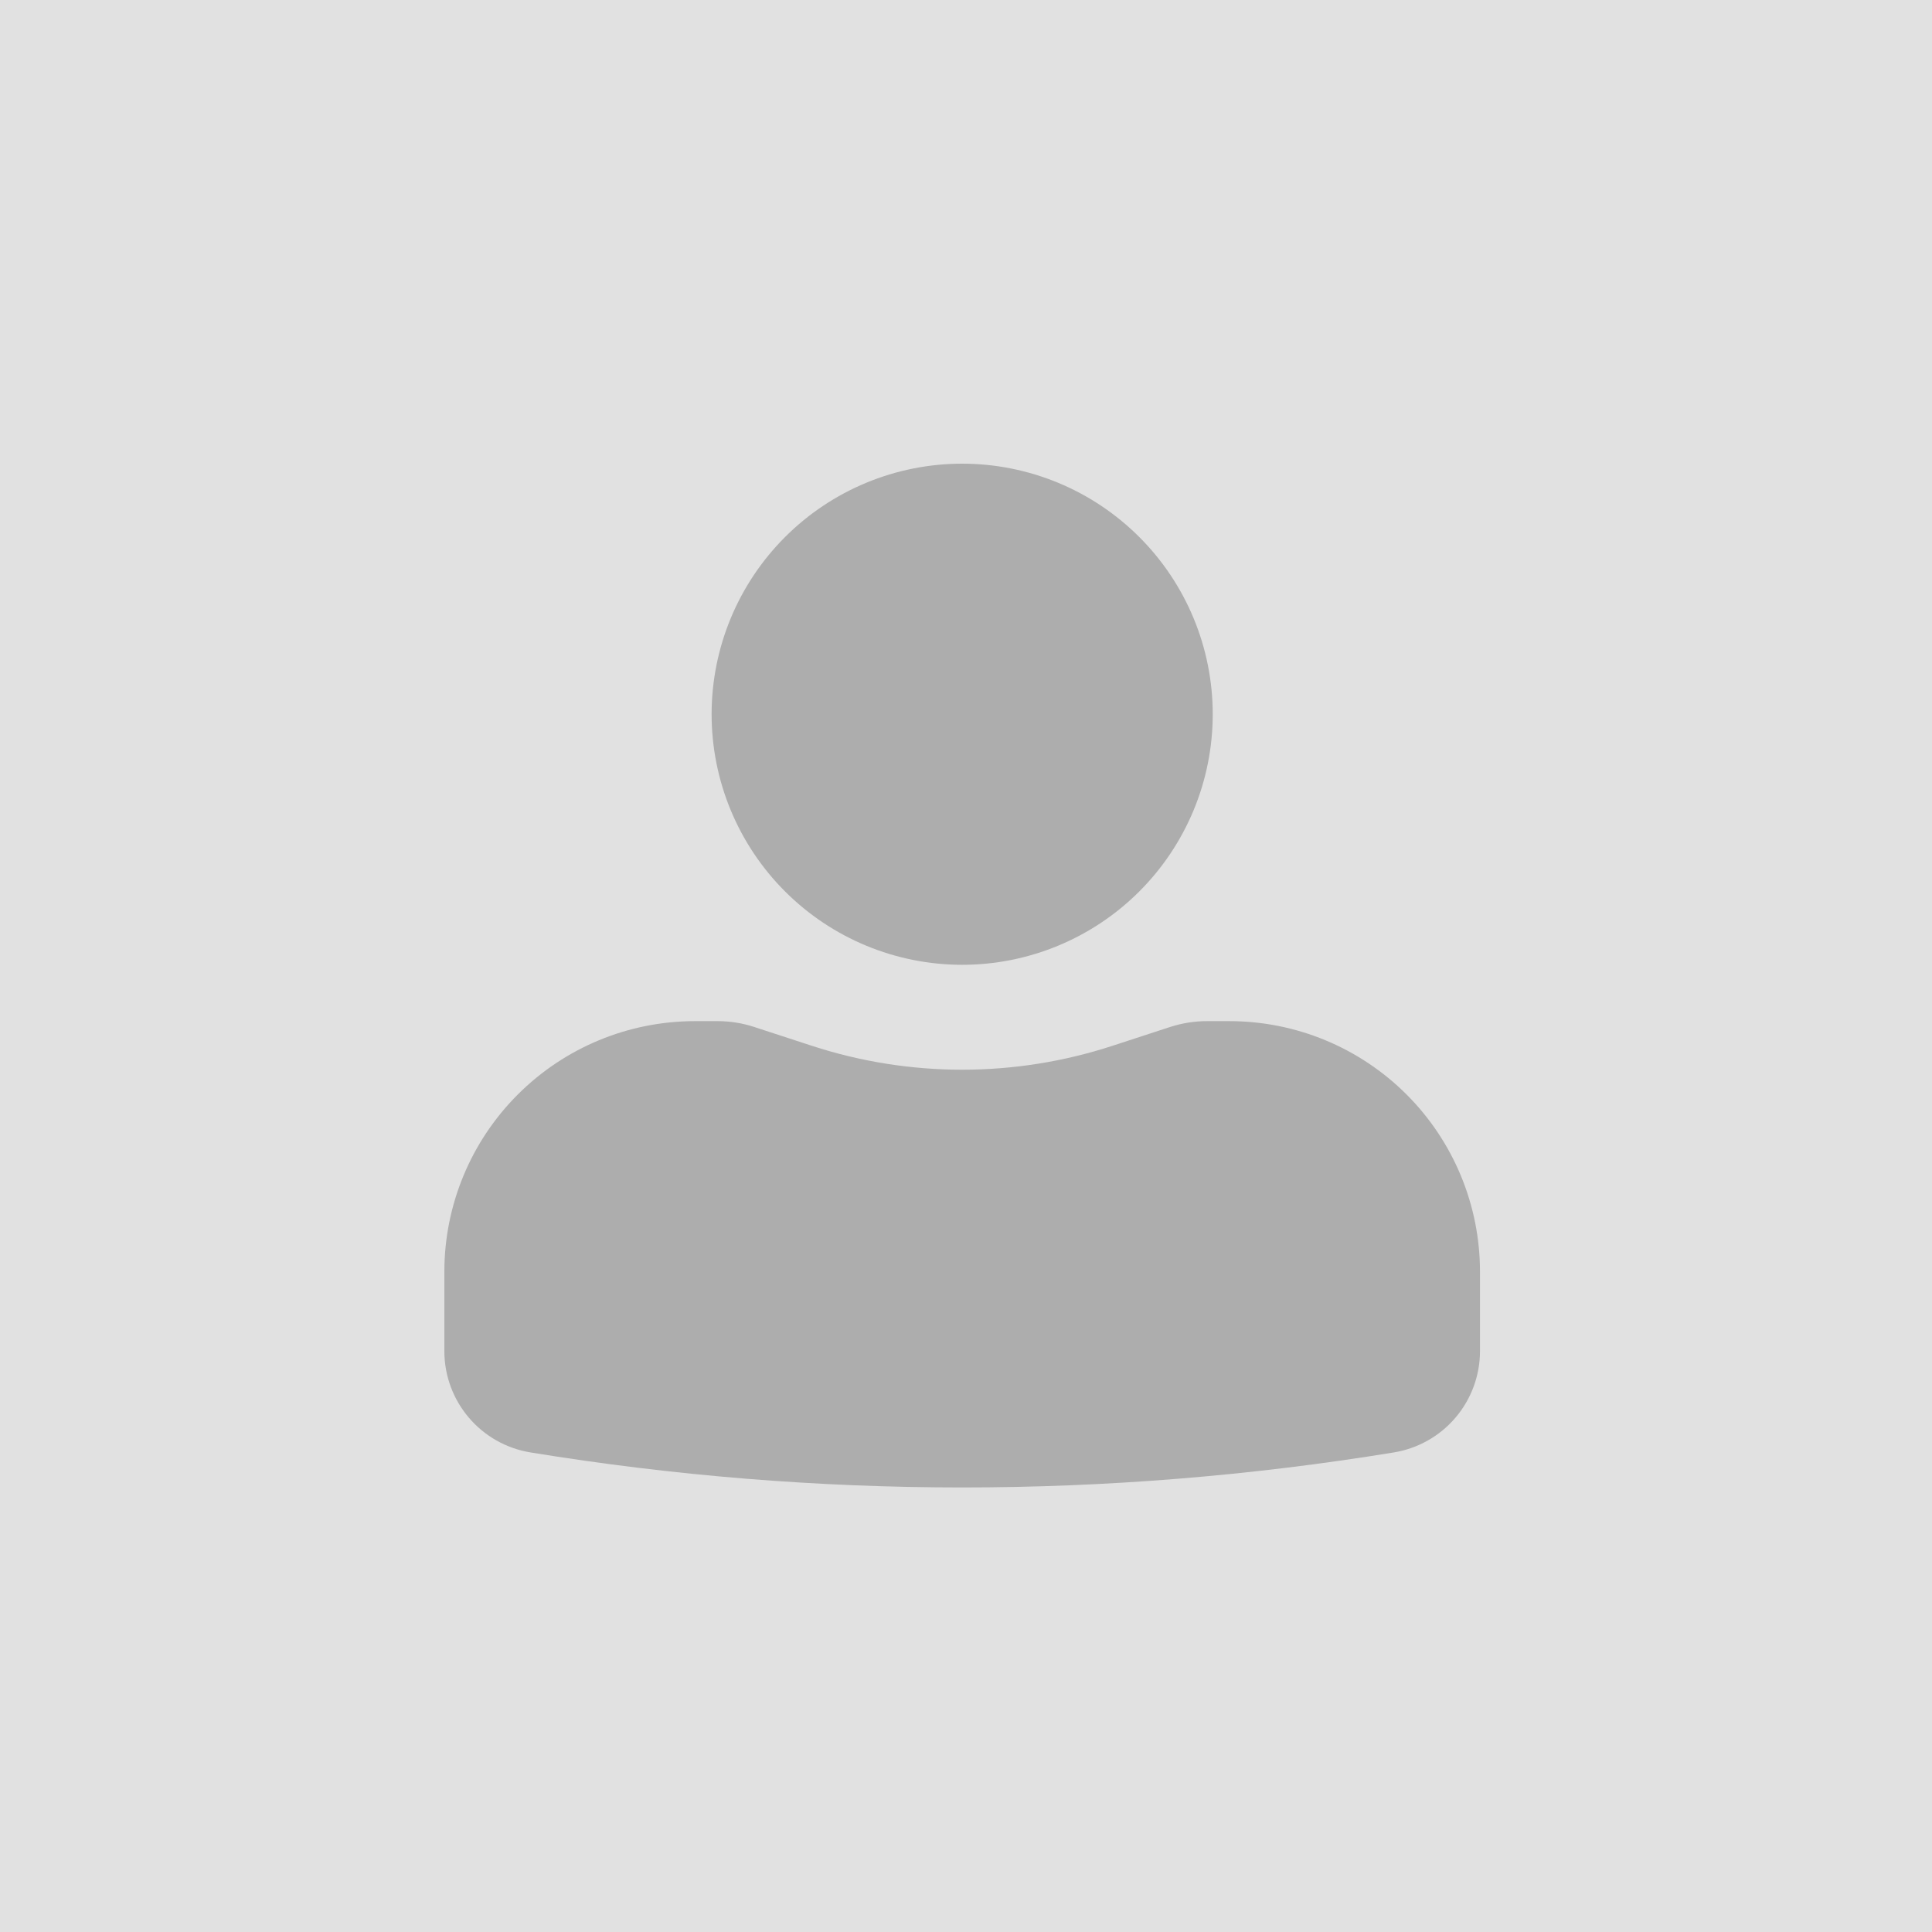 <svg width="100" height="100" viewBox="0 0 100 100" fill="none" xmlns="http://www.w3.org/2000/svg">
<rect width="100" height="100" fill="#E1E1E1"/>
<path d="M49.802 24C46.363 24 43.064 25.366 40.632 27.799C38.2 30.231 36.833 33.529 36.833 36.969C36.833 40.408 38.2 43.707 40.632 46.139C43.064 48.571 46.363 49.938 49.802 49.938C53.242 49.938 56.54 48.571 58.972 46.139C61.404 43.707 62.771 40.408 62.771 36.969C62.771 33.529 61.404 30.231 58.972 27.799C56.54 25.366 53.242 24 49.802 24ZM35.969 52.854C32.529 52.854 29.231 54.221 26.799 56.653C24.366 59.085 23 62.383 23 65.823V69.931C23 72.539 24.888 74.759 27.461 75.178C42.256 77.595 57.348 77.595 72.143 75.178C73.388 74.975 74.521 74.336 75.338 73.375C76.155 72.414 76.604 71.193 76.604 69.931V65.823C76.604 62.383 75.238 59.085 72.806 56.653C70.374 54.221 67.075 52.854 63.635 52.854H62.46C61.82 52.854 61.184 52.958 60.578 53.152L57.583 54.13C52.527 55.781 47.077 55.781 42.021 54.13L39.026 53.152C38.419 52.954 37.786 52.854 37.148 52.854H35.969Z" fill="#ADADAD"/>
</svg>
